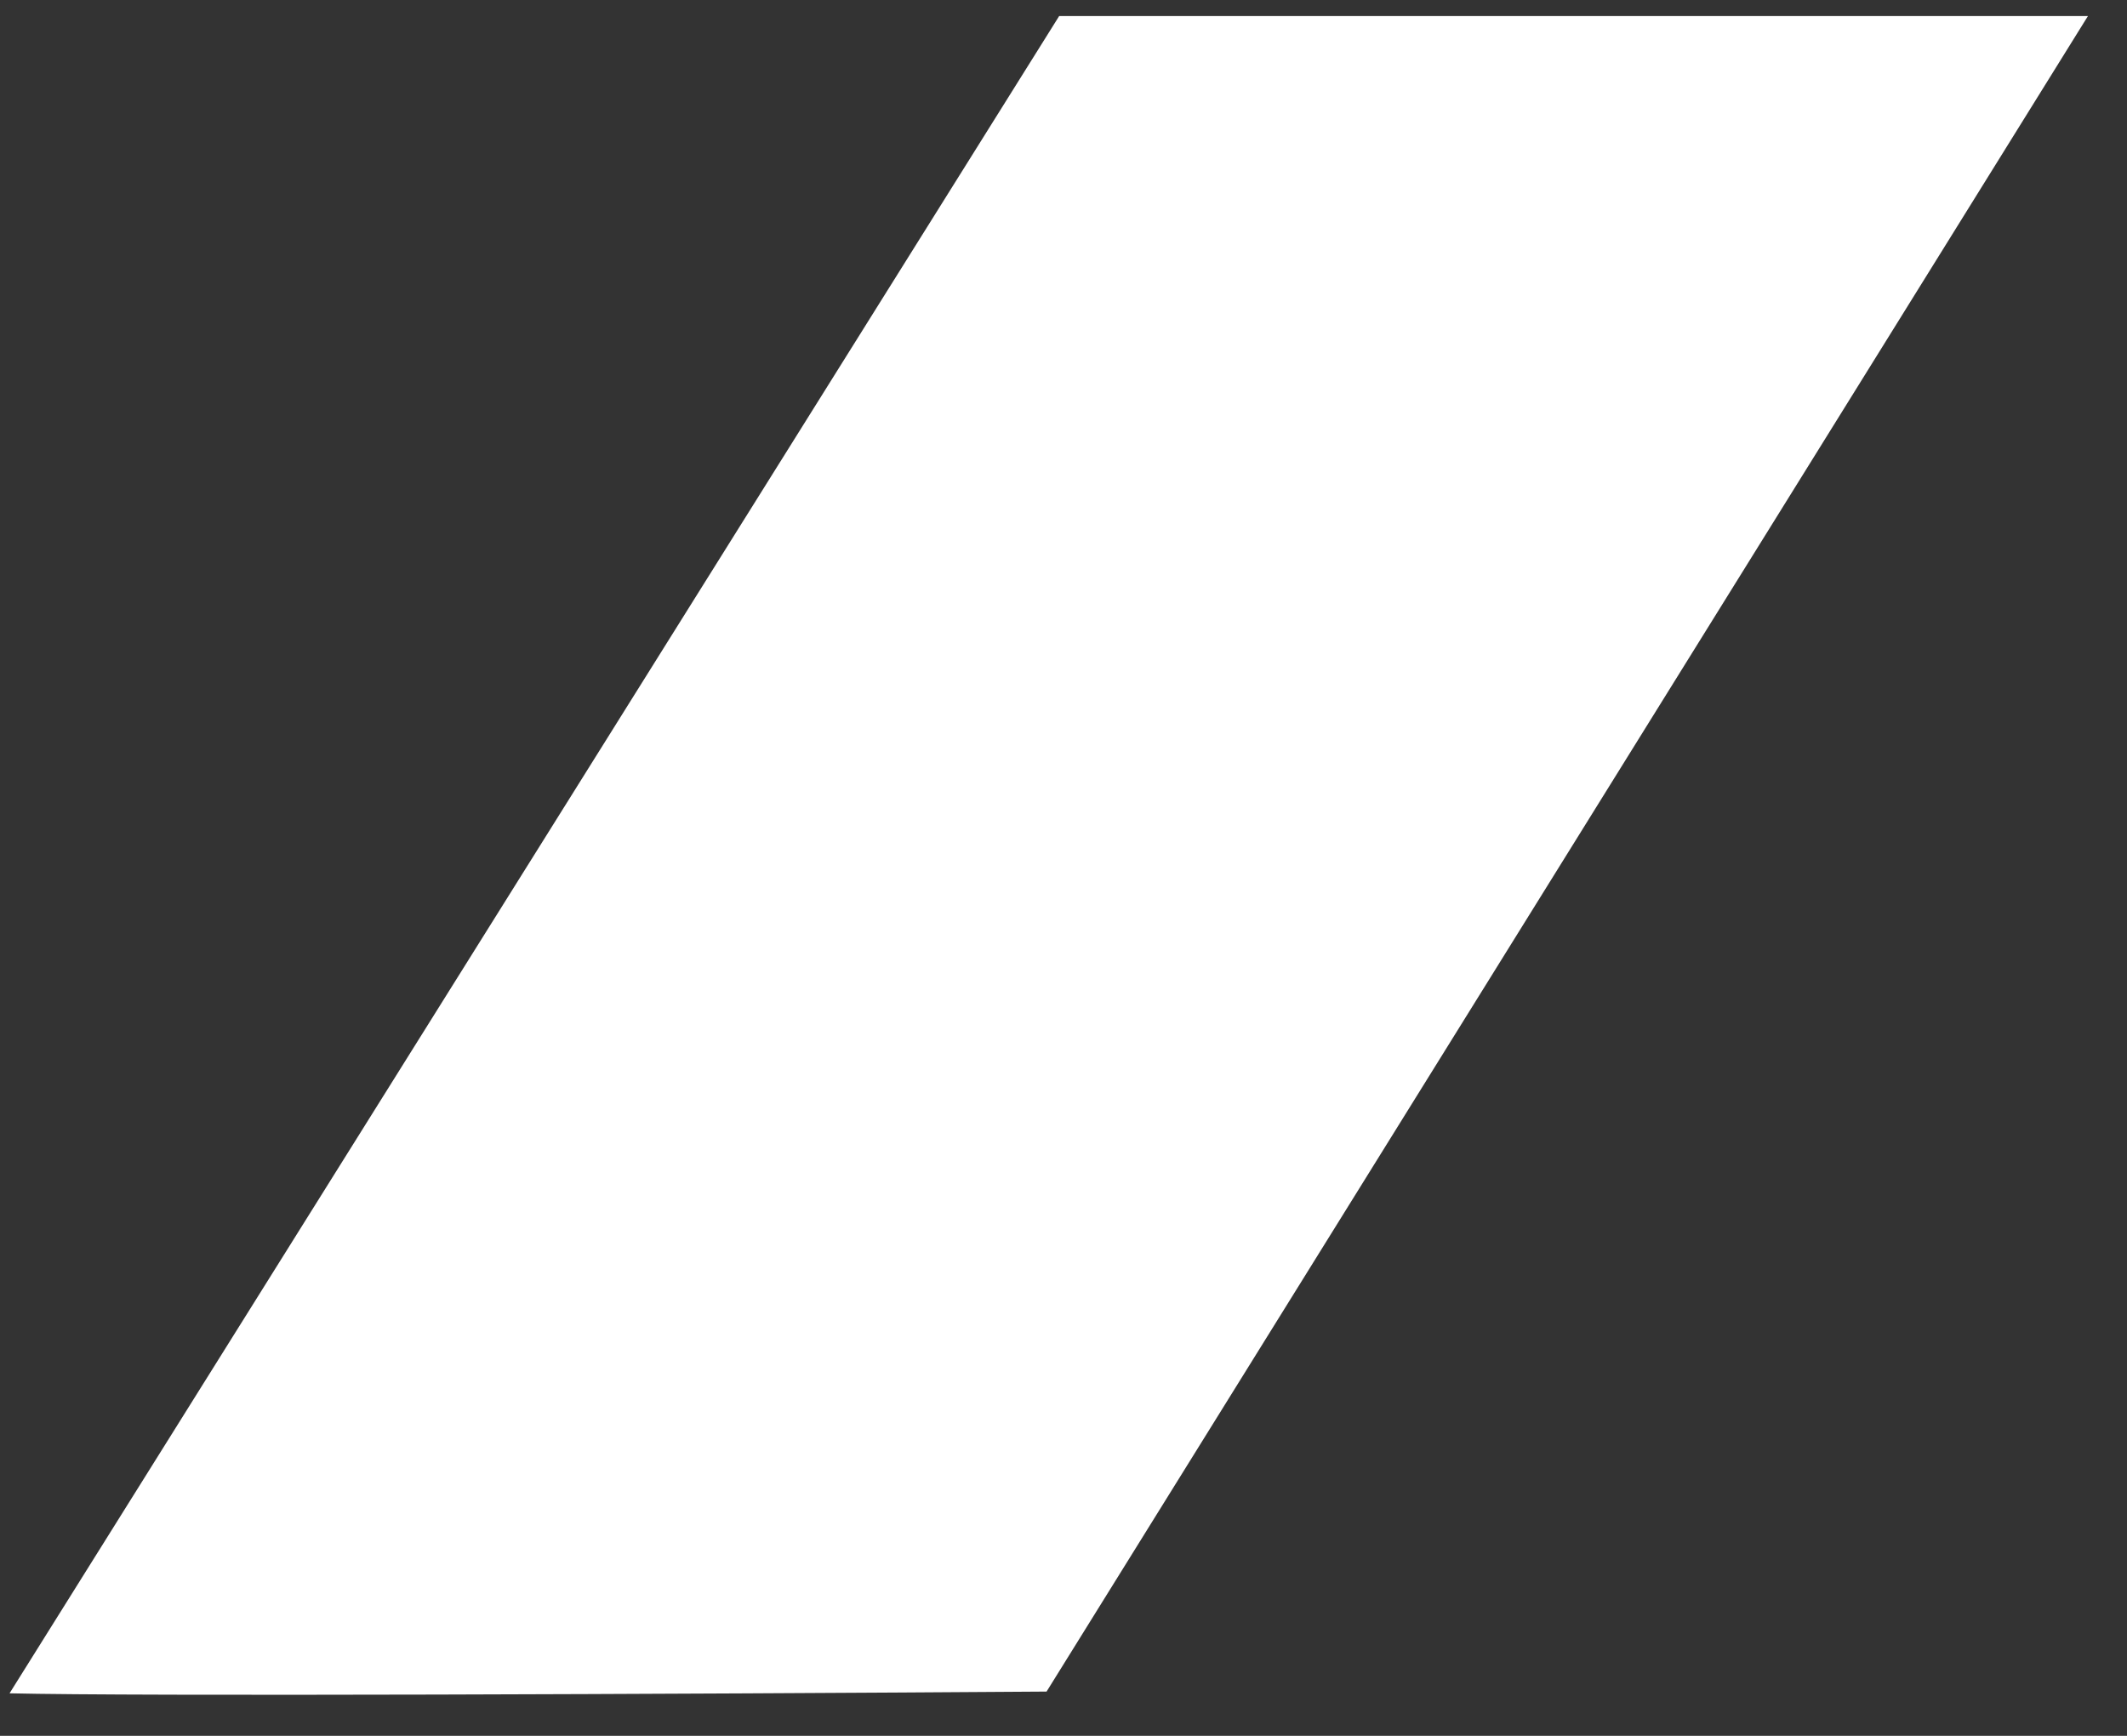 <?xml version="1.0" encoding="UTF-8"?> <svg xmlns="http://www.w3.org/2000/svg" width="49" height="40" viewBox="0 0 49 40" fill="none"><rect x="0" y="0" width="49" height="40" fill="#333333" stroke="none"/><path d="M48.11 0.37H24.4L0.22 39.02C3.15 39.09 15.53 39.04 24.11 38.98L48.1 0.37H48.11Z" fill="white"></path></svg> 